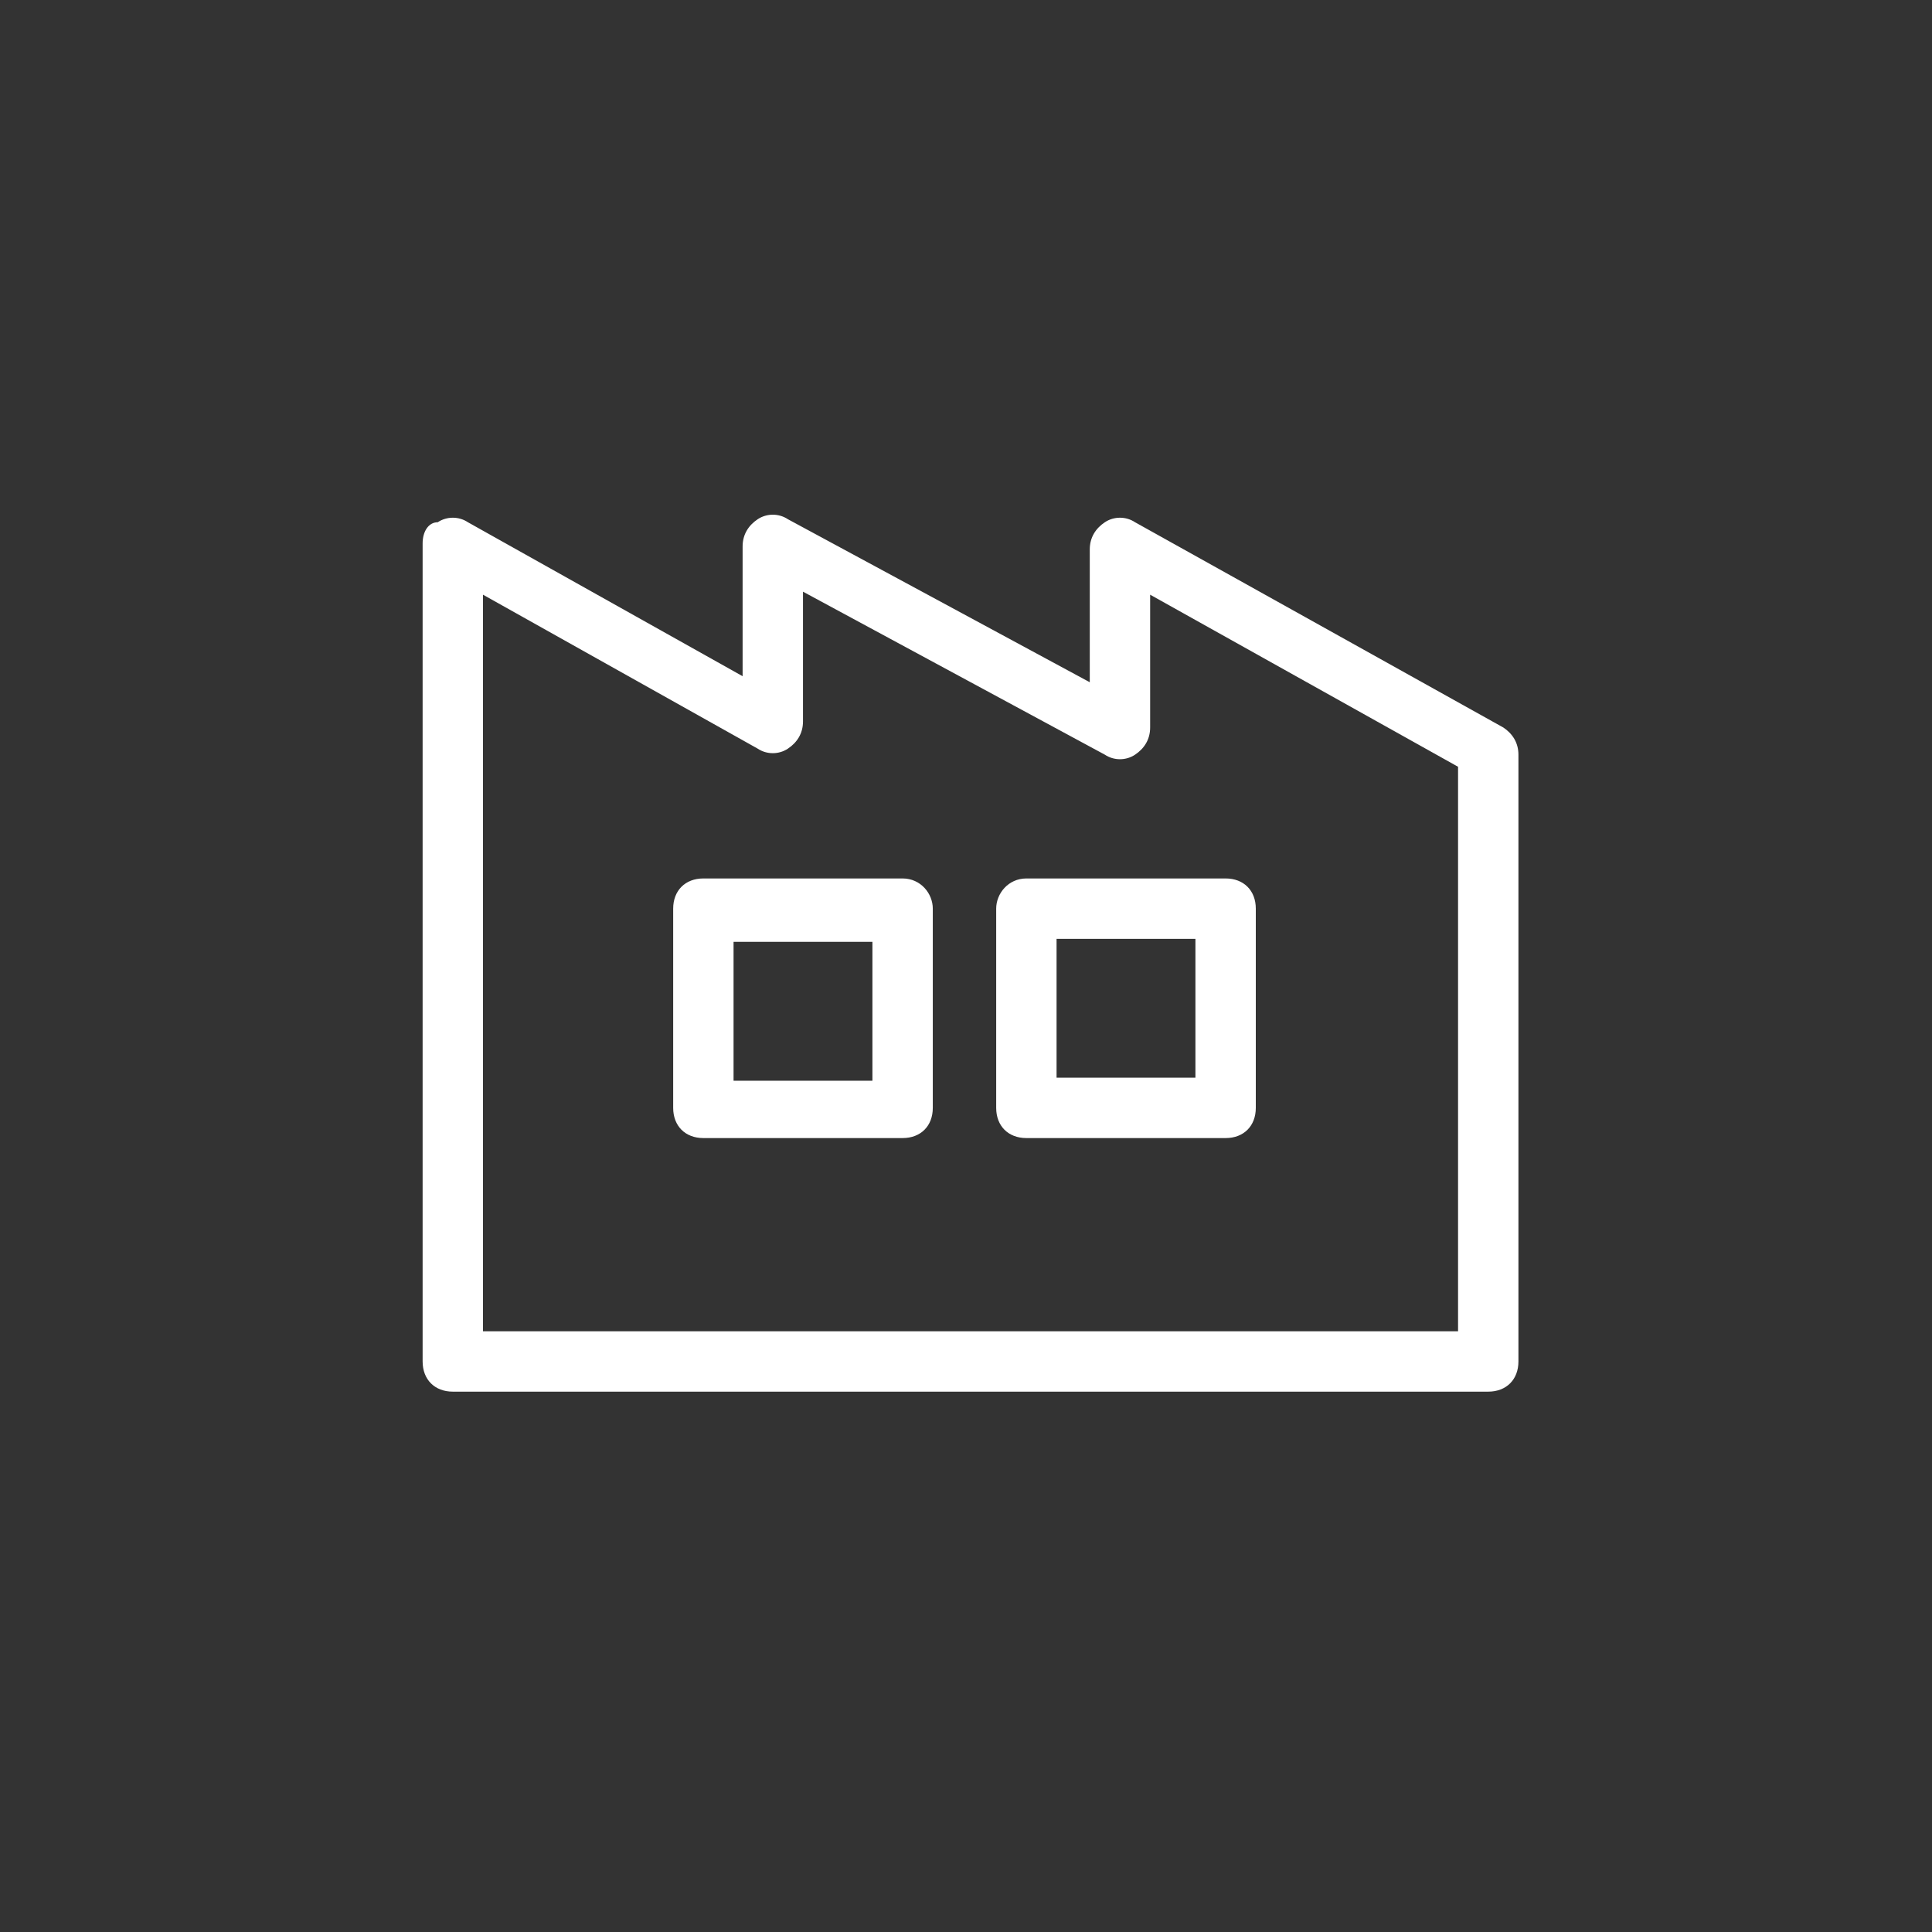 <?xml version="1.0" encoding="utf-8"?>
<!-- Generator: Adobe Illustrator 25.3.1, SVG Export Plug-In . SVG Version: 6.00 Build 0)  -->
<svg version="1.1" id="レイヤー_1" xmlns="http://www.w3.org/2000/svg" xmlns:xlink="http://www.w3.org/1999/xlink" x="0px"
	 y="0px" viewBox="0 0 64 64" style="enable-background:new 0 0 64 64;" xml:space="preserve">
<rect x="0" y="0" width="64" height="64" fill="#333333" stroke="none"/>
<style type="text/css">
	.st0{fill:#FFFFFF;}
</style>
<path class="st0" d="M49.8,24.1l-12.2-6.8c-0.3-0.2-0.7-0.2-1,0c-0.3,0.2-0.5,0.5-0.5,0.9v4.4l-10-5.4c-0.3-0.2-0.7-0.2-1,0
	c-0.3,0.2-0.5,0.5-0.5,0.9v4.3l-9.1-5.1c-0.3-0.2-0.7-0.2-1,0C14.2,17.3,14,17.6,14,18l0,27.1c0,0.6,0.4,1,1,1h34.3c0.6,0,1-0.4,1-1
	V25C50.3,24.6,50.1,24.3,49.8,24.1z M48.3,44.1H16l0-24.4l9.1,5.1c0.3,0.2,0.7,0.2,1,0c0.3-0.2,0.5-0.5,0.5-0.9v-4.3l10,5.4
	c0.3,0.2,0.7,0.2,1,0c0.3-0.2,0.5-0.5,0.5-0.9v-4.4l10.2,5.7V44.1z"/>
<path class="st0" d="M29.9,29.1h-6.6c-0.6,0-1,0.4-1,1v6.6c0,0.6,0.4,1,1,1h6.6c0.6,0,1-0.4,1-1v-6.6C30.9,29.6,30.5,29.1,29.9,29.1
	z M28.9,35.8h-4.6v-4.6h4.6V35.8z"/>
<path class="st0" d="M33,30.1v6.6c0,0.6,0.4,1,1,1h6.6c0.6,0,1-0.4,1-1v-6.6c0-0.6-0.4-1-1-1H34C33.4,29.1,33,29.6,33,30.1z
	 M35,31.1h4.6v4.6H35V31.1z"/>
</svg>
